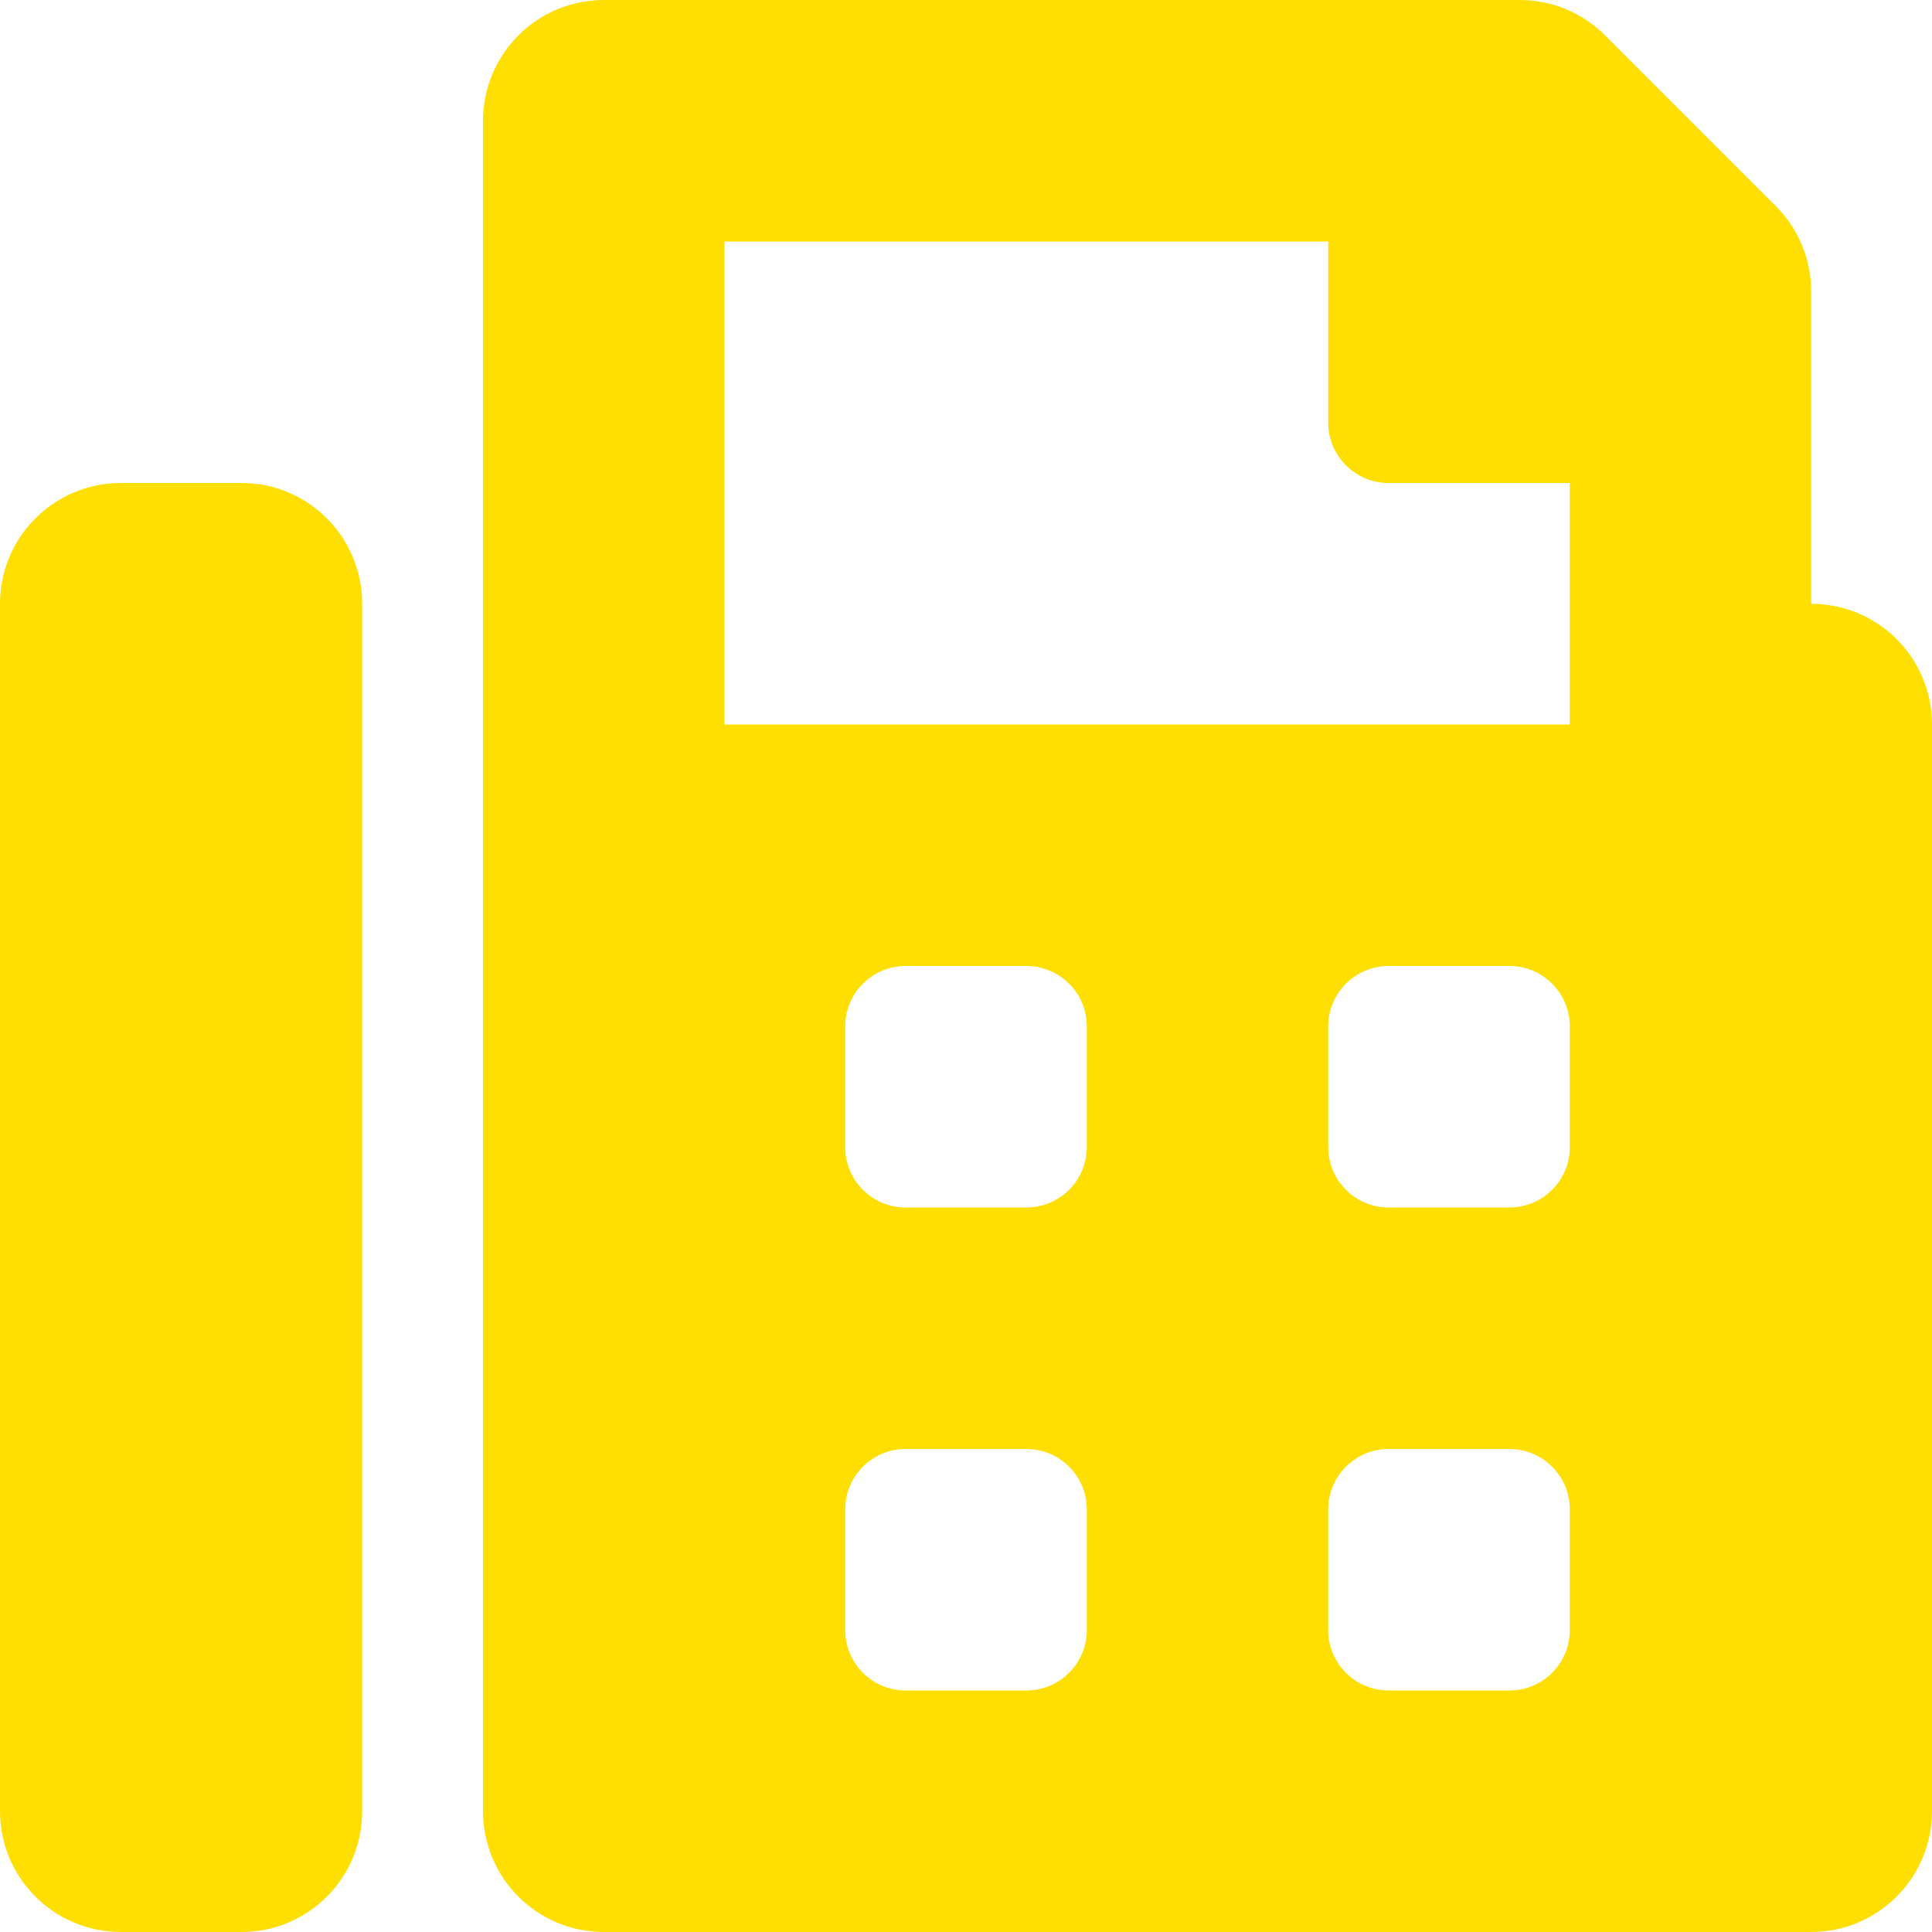 <?xml version="1.0" encoding="UTF-8"?>
<svg width="19px" height="19px" viewBox="0 0 19 19" version="1.1" xmlns="http://www.w3.org/2000/svg" xmlns:xlink="http://www.w3.org/1999/xlink">
    <title>0CE31243-294F-45B3-B4F9-1D1A3B849115</title>
    <g id="Home" stroke="none" stroke-width="1" fill="none" fill-rule="evenodd">
        <g id="Home:-Desktops---12-col-v1-Copy" transform="translate(-167, -8934)" fill="#FFDE02" fill-rule="nonzero">
            <g id="footer-desktop2" transform="translate(0, 8452)">
                <g id="fax-solid-copy" transform="translate(167, 482)">
                    <path d="M17.812,5.938 L17.812,2.867 C17.812,2.552 17.687,2.25 17.464,2.027 L15.785,0.348 C15.563,0.125 15.261,0 14.946,0 L5.938,0 C5.282,0 4.75,0.532 4.75,1.188 L4.75,17.812 C4.75,18.468 5.282,19 5.938,19 L17.812,19 C18.468,19 19,18.468 19,17.812 L19,7.125 C19,6.469 18.468,5.938 17.812,5.938 Z M10.688,16.031 C10.688,16.359 10.422,16.625 10.094,16.625 L8.906,16.625 C8.578,16.625 8.312,16.359 8.312,16.031 L8.312,14.844 C8.312,14.516 8.578,14.25 8.906,14.25 L10.094,14.25 C10.422,14.25 10.688,14.516 10.688,14.844 L10.688,16.031 Z M10.688,11.281 C10.688,11.609 10.422,11.875 10.094,11.875 L8.906,11.875 C8.578,11.875 8.312,11.609 8.312,11.281 L8.312,10.094 C8.312,9.766 8.578,9.5 8.906,9.5 L10.094,9.5 C10.422,9.5 10.688,9.766 10.688,10.094 L10.688,11.281 Z M15.438,16.031 C15.438,16.359 15.172,16.625 14.844,16.625 L13.656,16.625 C13.328,16.625 13.062,16.359 13.062,16.031 L13.062,14.844 C13.062,14.516 13.328,14.25 13.656,14.25 L14.844,14.25 C15.172,14.25 15.438,14.516 15.438,14.844 L15.438,16.031 Z M15.438,11.281 C15.438,11.609 15.172,11.875 14.844,11.875 L13.656,11.875 C13.328,11.875 13.062,11.609 13.062,11.281 L13.062,10.094 C13.062,9.766 13.328,9.5 13.656,9.5 L14.844,9.5 C15.172,9.5 15.438,9.766 15.438,10.094 L15.438,11.281 Z M15.438,7.125 L7.125,7.125 L7.125,2.375 L13.062,2.375 L13.062,4.156 C13.062,4.484 13.328,4.75 13.656,4.75 L15.438,4.75 L15.438,7.125 Z M2.375,4.75 L1.188,4.75 C0.532,4.75 0,5.282 0,5.938 L0,17.812 C0,18.468 0.532,19 1.188,19 L2.375,19 C3.031,19 3.562,18.468 3.562,17.812 L3.562,5.938 C3.562,5.282 3.031,4.75 2.375,4.75 Z" id="Shape"></path>
                </g>
            </g>
        </g>
    </g>
</svg>